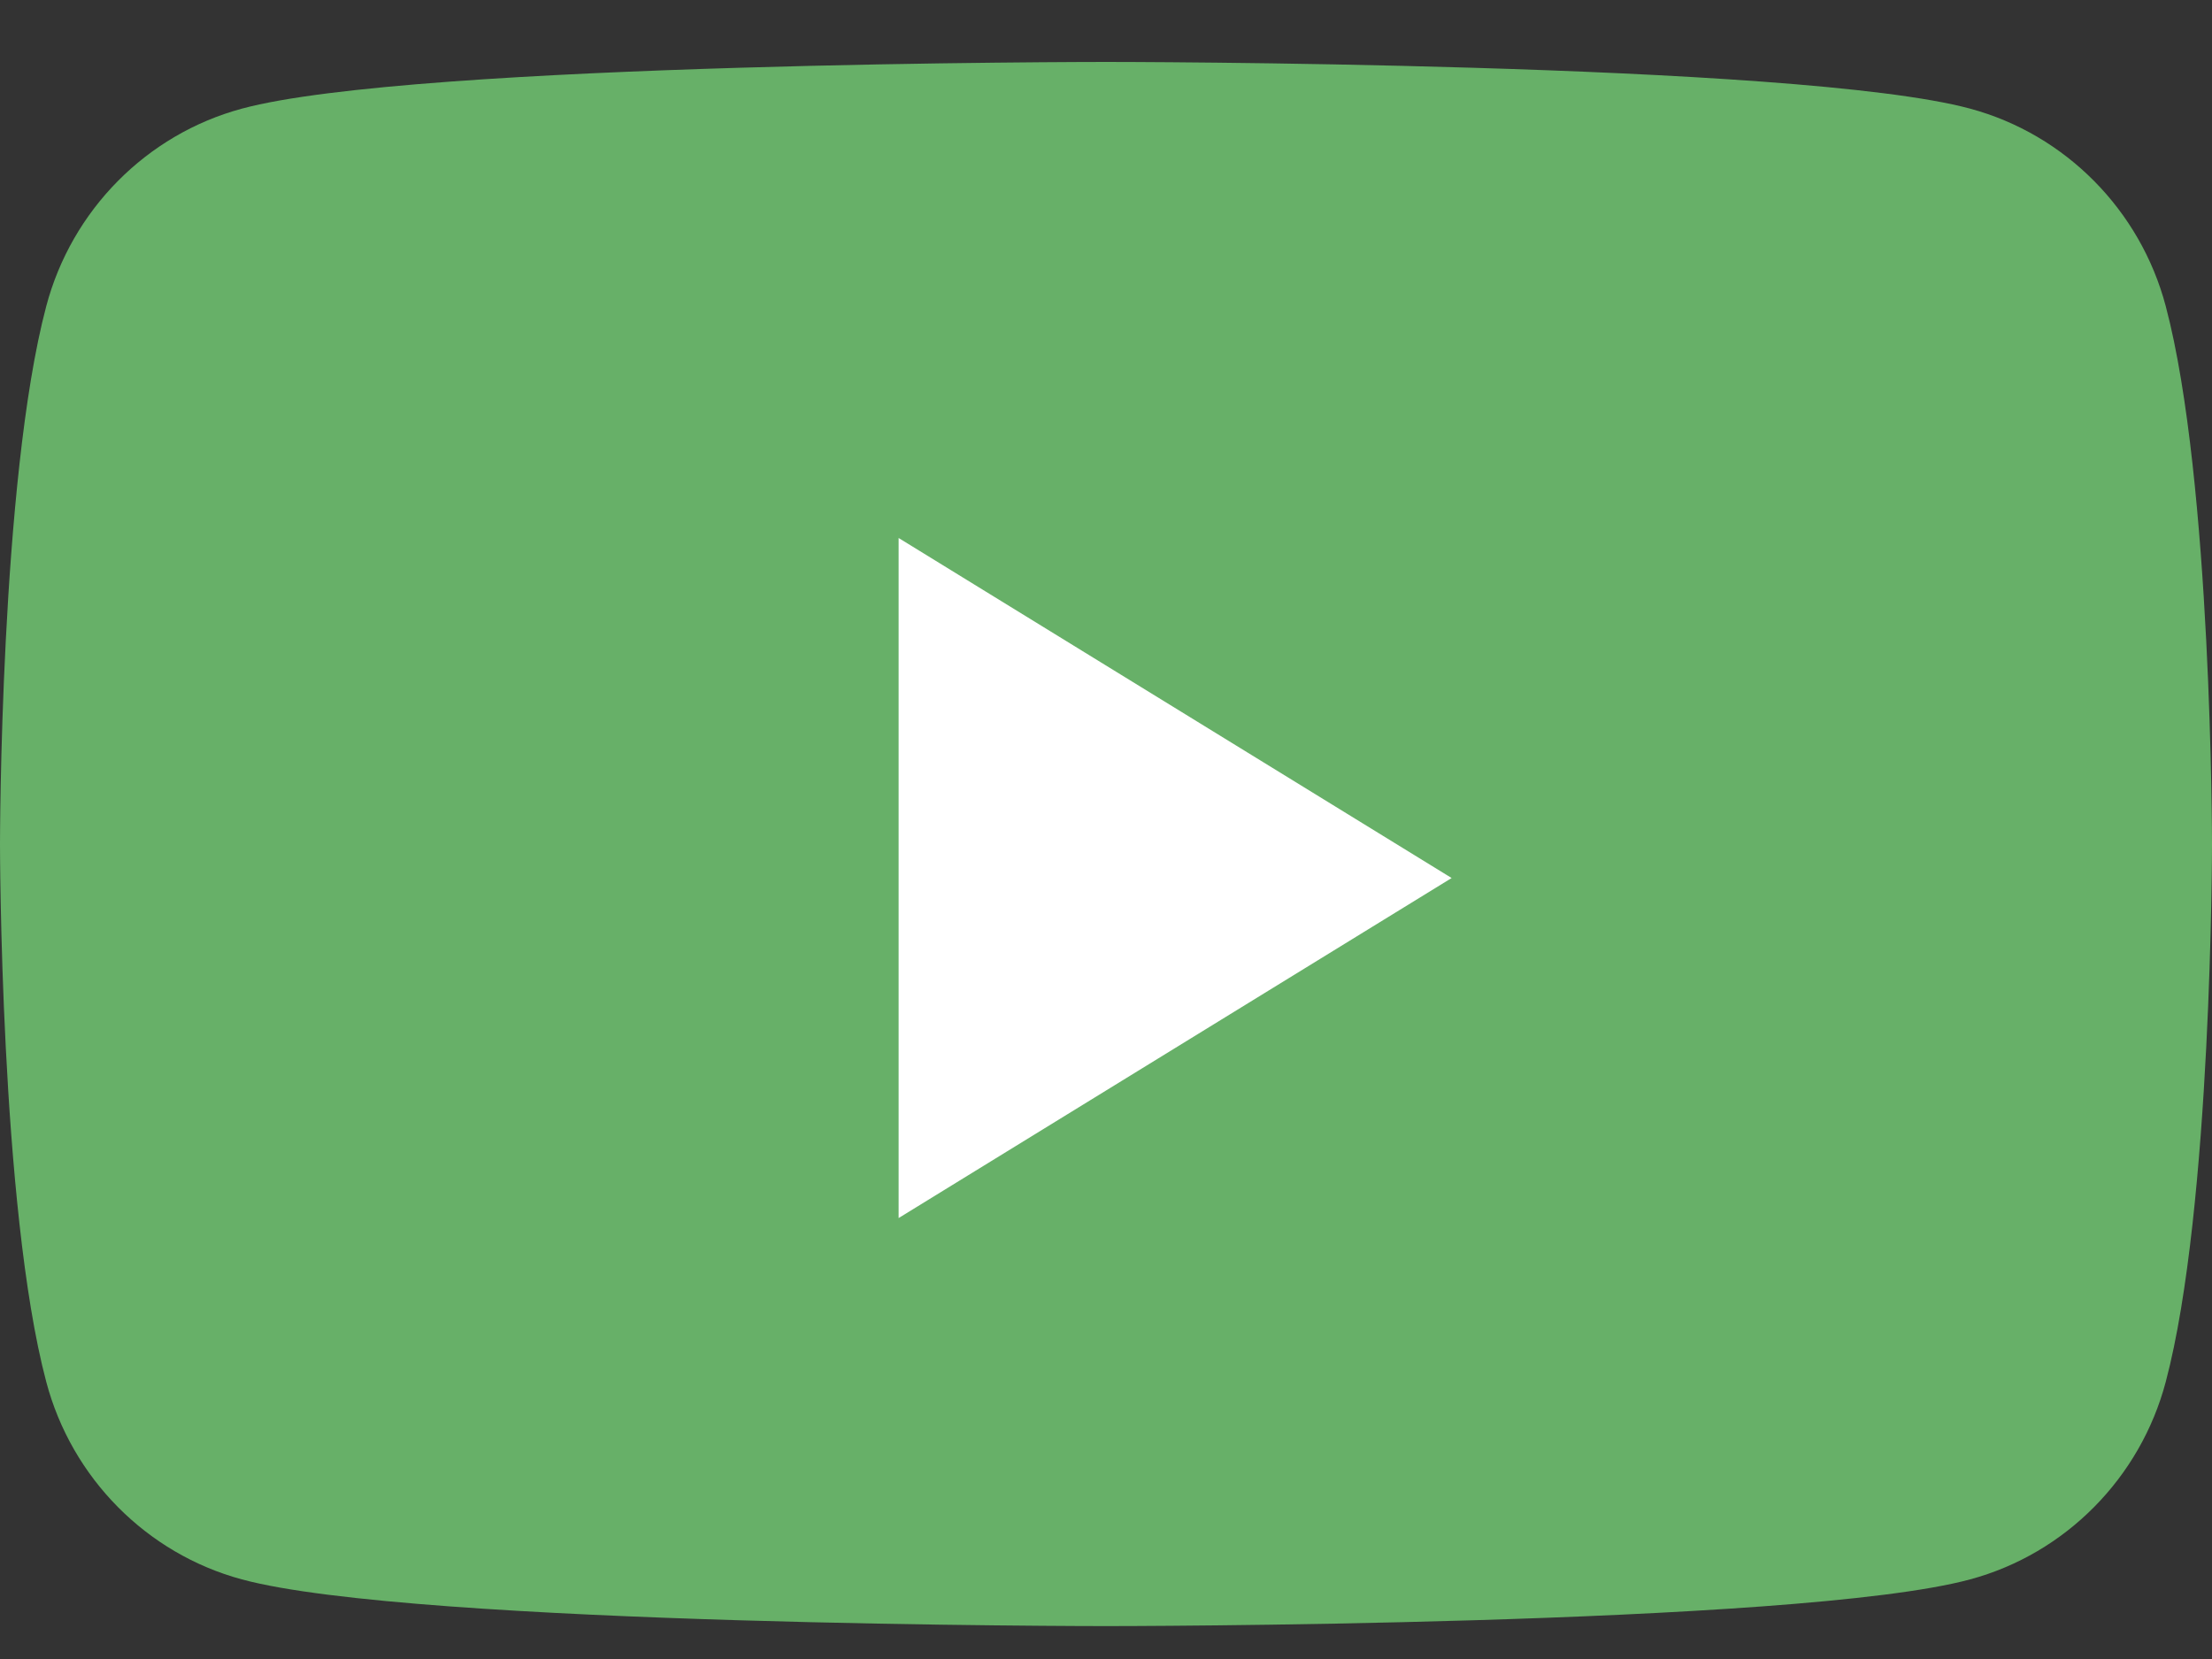 <?xml version="1.0" encoding="UTF-8"?> <svg xmlns="http://www.w3.org/2000/svg" width="32" height="24" viewBox="0 0 32 24" fill="none"><rect x="0" y="0" width="32" height="24" fill="#333333" stroke="none"/> <path fill-rule="evenodd" clip-rule="evenodd" d="M31.331 4.43C30.963 3.039 29.879 1.944 28.502 1.572C26.007 0.896 16 0.896 16 0.896C16 0.896 5.993 0.896 3.498 1.572C2.121 1.944 1.037 3.039 0.669 4.43C0 6.951 0 12.21 0 12.21C0 12.21 0 17.469 0.669 19.99C1.037 21.381 2.121 22.476 3.498 22.848C5.993 23.524 16 23.524 16 23.524C16 23.524 26.007 23.524 28.502 22.848C29.879 22.476 30.963 21.381 31.331 19.99C32 17.469 32 12.21 32 12.21C32 12.21 32 6.951 31.331 4.43Z" fill="#67B068"></path> <path fill-rule="evenodd" clip-rule="evenodd" d="M13 17.621V7.783L21 12.702L13 17.621Z" fill="white"></path> </svg> 